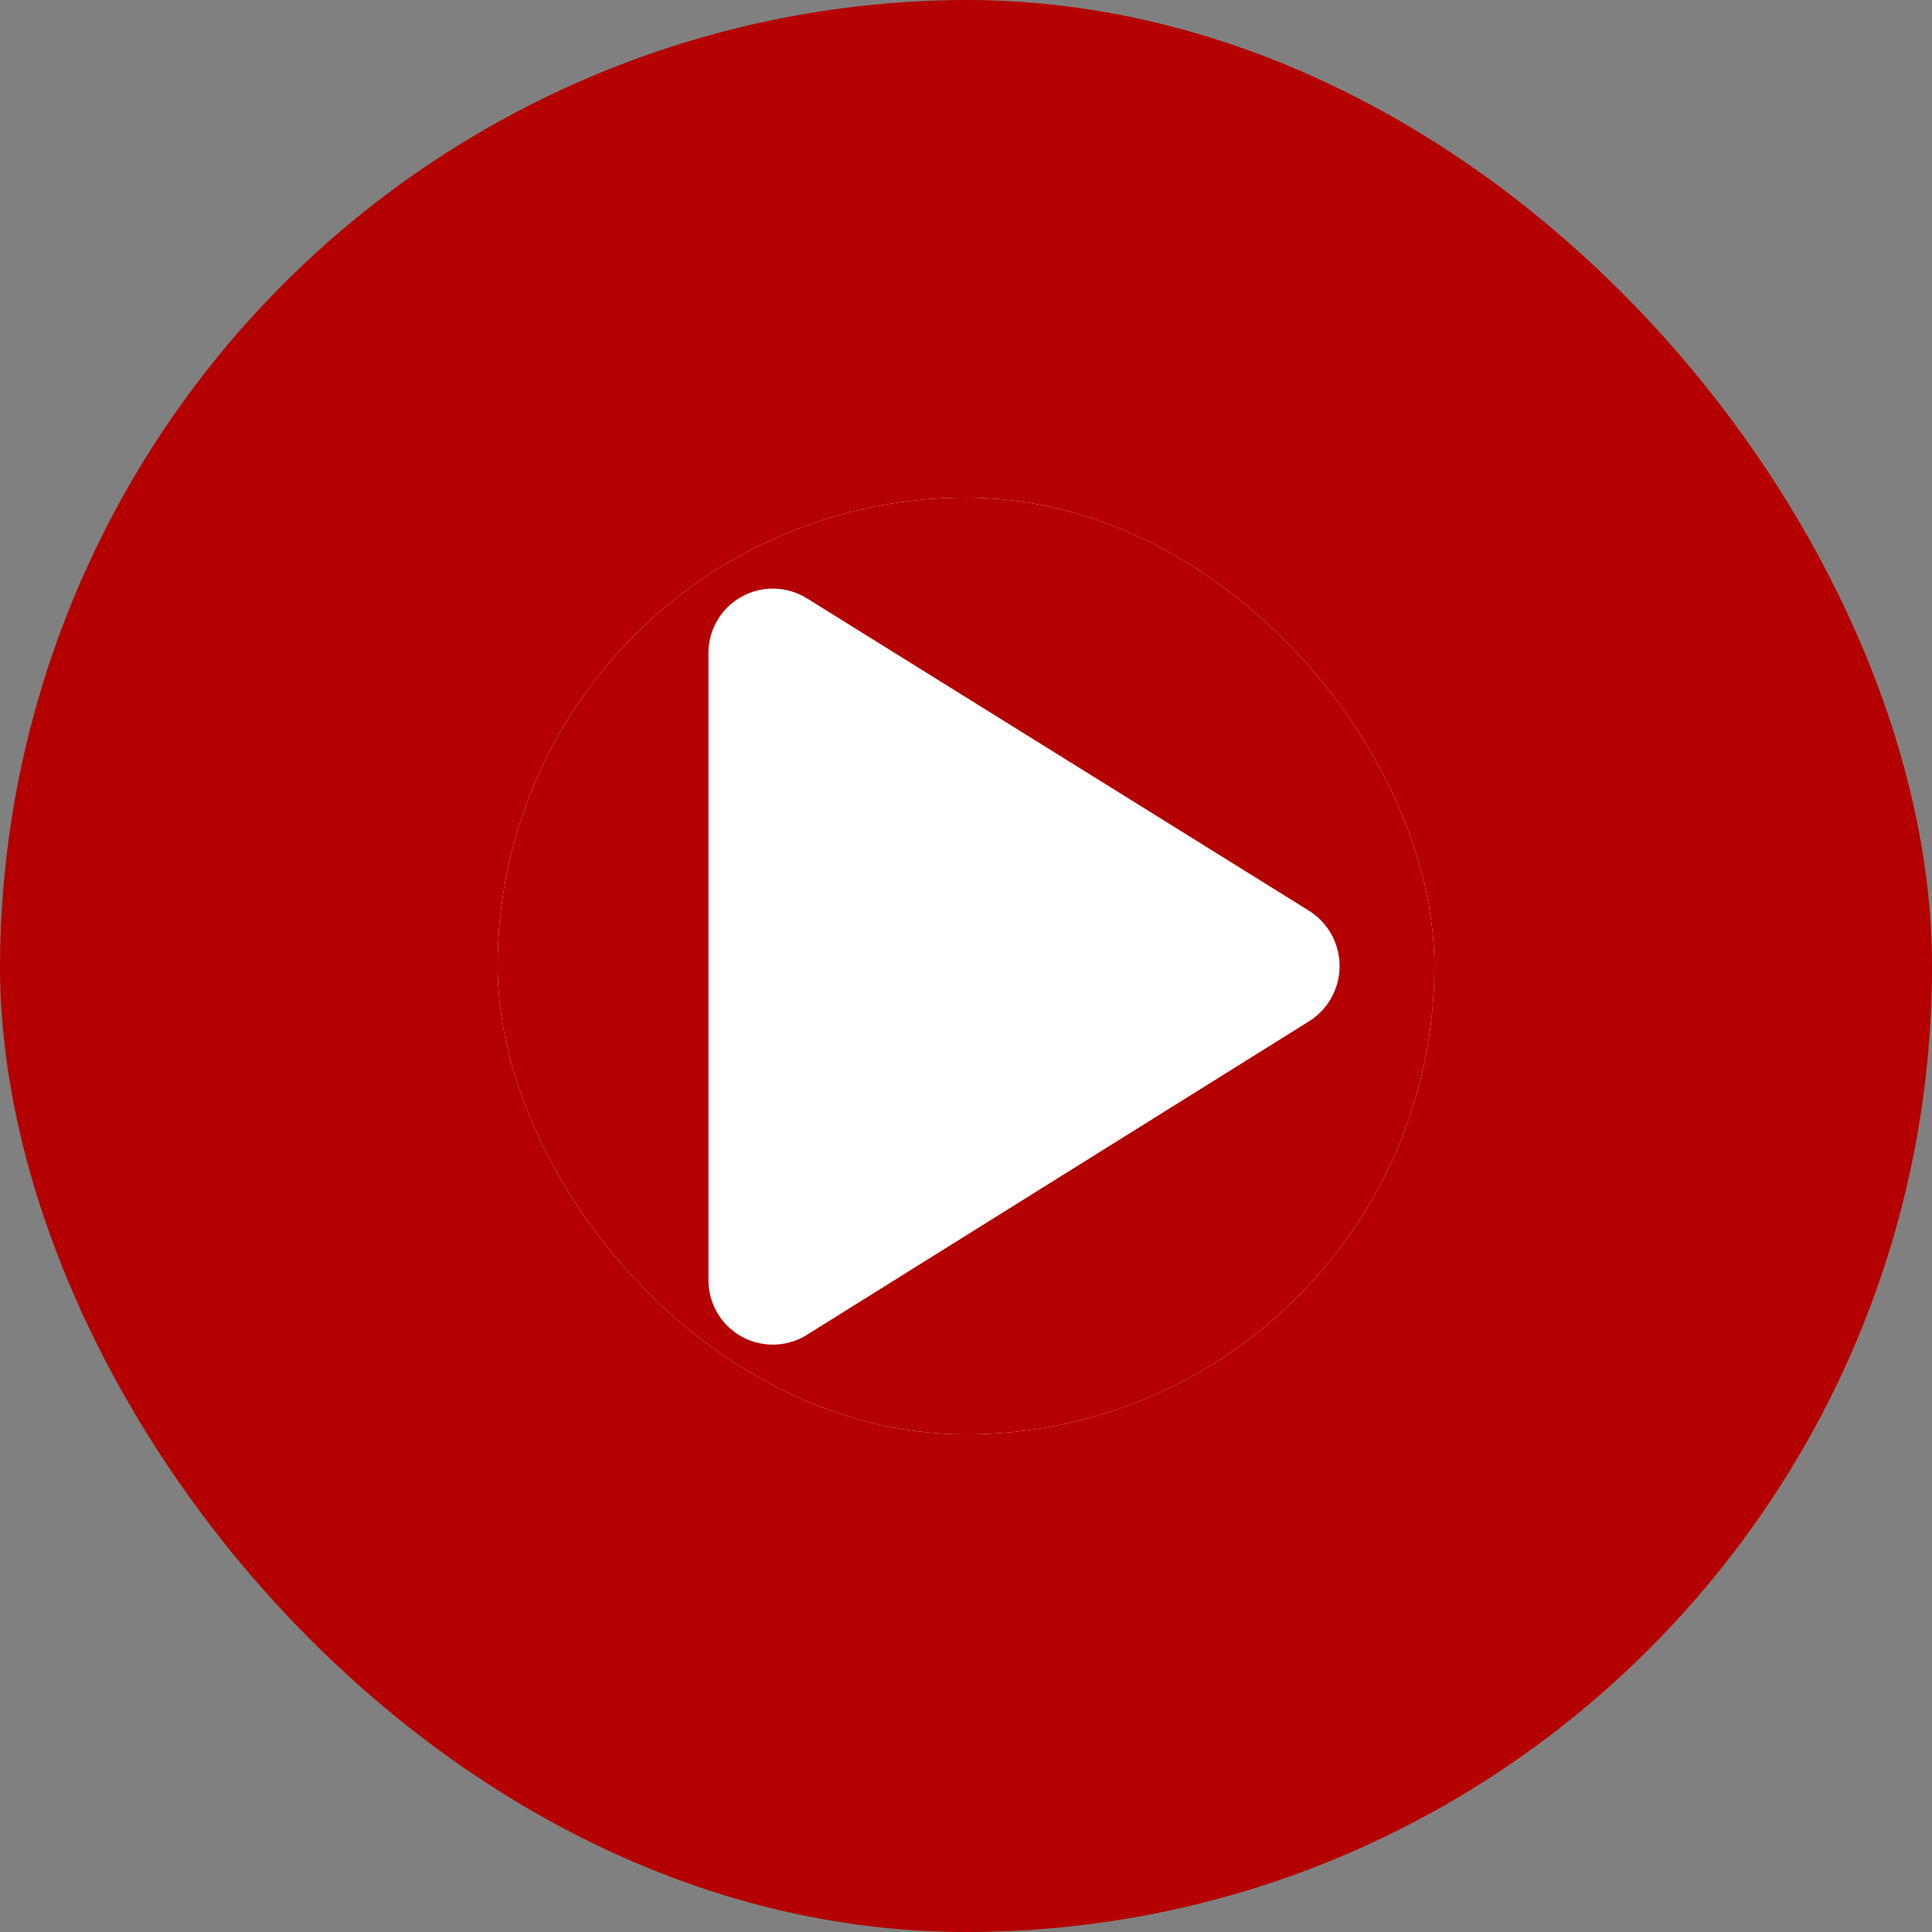 <svg width="66" height="66" viewBox="0 0 66 66" fill="none" xmlns="http://www.w3.org/2000/svg">
<rect x="0" y="0" width="66" height="66" fill="#808080" stroke="none"/>
<g clip-path="url(#clip0_1529_2402)">
<circle cx="33.086" cy="33.086" r="33.086" fill="#B40000"/>
<circle cx="33.082" cy="33.086" r="23.16" fill="#B40000"/>
<g clip-path="url(#clip1_1529_2402)">
<rect x="17" y="17" width="32" height="32" rx="16" fill="white"/>
<path fill-rule="evenodd" clip-rule="evenodd" d="M3.667 33.002C3.667 16.8 16.8 3.667 33.002 3.667C40.782 3.667 48.243 6.757 53.745 12.258C59.246 17.76 62.337 25.221 62.337 33.002C62.337 49.203 49.203 62.337 33.002 62.337C16.8 62.337 3.667 49.203 3.667 33.002ZM27.634 45.557L44.736 34.879C45.376 34.469 45.763 33.762 45.763 33.002C45.763 32.242 45.376 31.534 44.736 31.124L27.575 20.446C26.899 20.02 26.045 19.994 25.344 20.378C24.643 20.762 24.206 21.495 24.201 22.294V43.709C24.192 44.528 24.637 45.284 25.358 45.672C26.079 46.06 26.955 46.016 27.634 45.557Z" fill="#B40000"/>
</g>
</g>
<defs>
<clipPath id="clip0_1529_2402">
<rect width="66" height="66" rx="33" fill="white"/>
</clipPath>
<clipPath id="clip1_1529_2402">
<rect x="17" y="17" width="32" height="32" rx="16" fill="white"/>
</clipPath>
</defs>
</svg>
